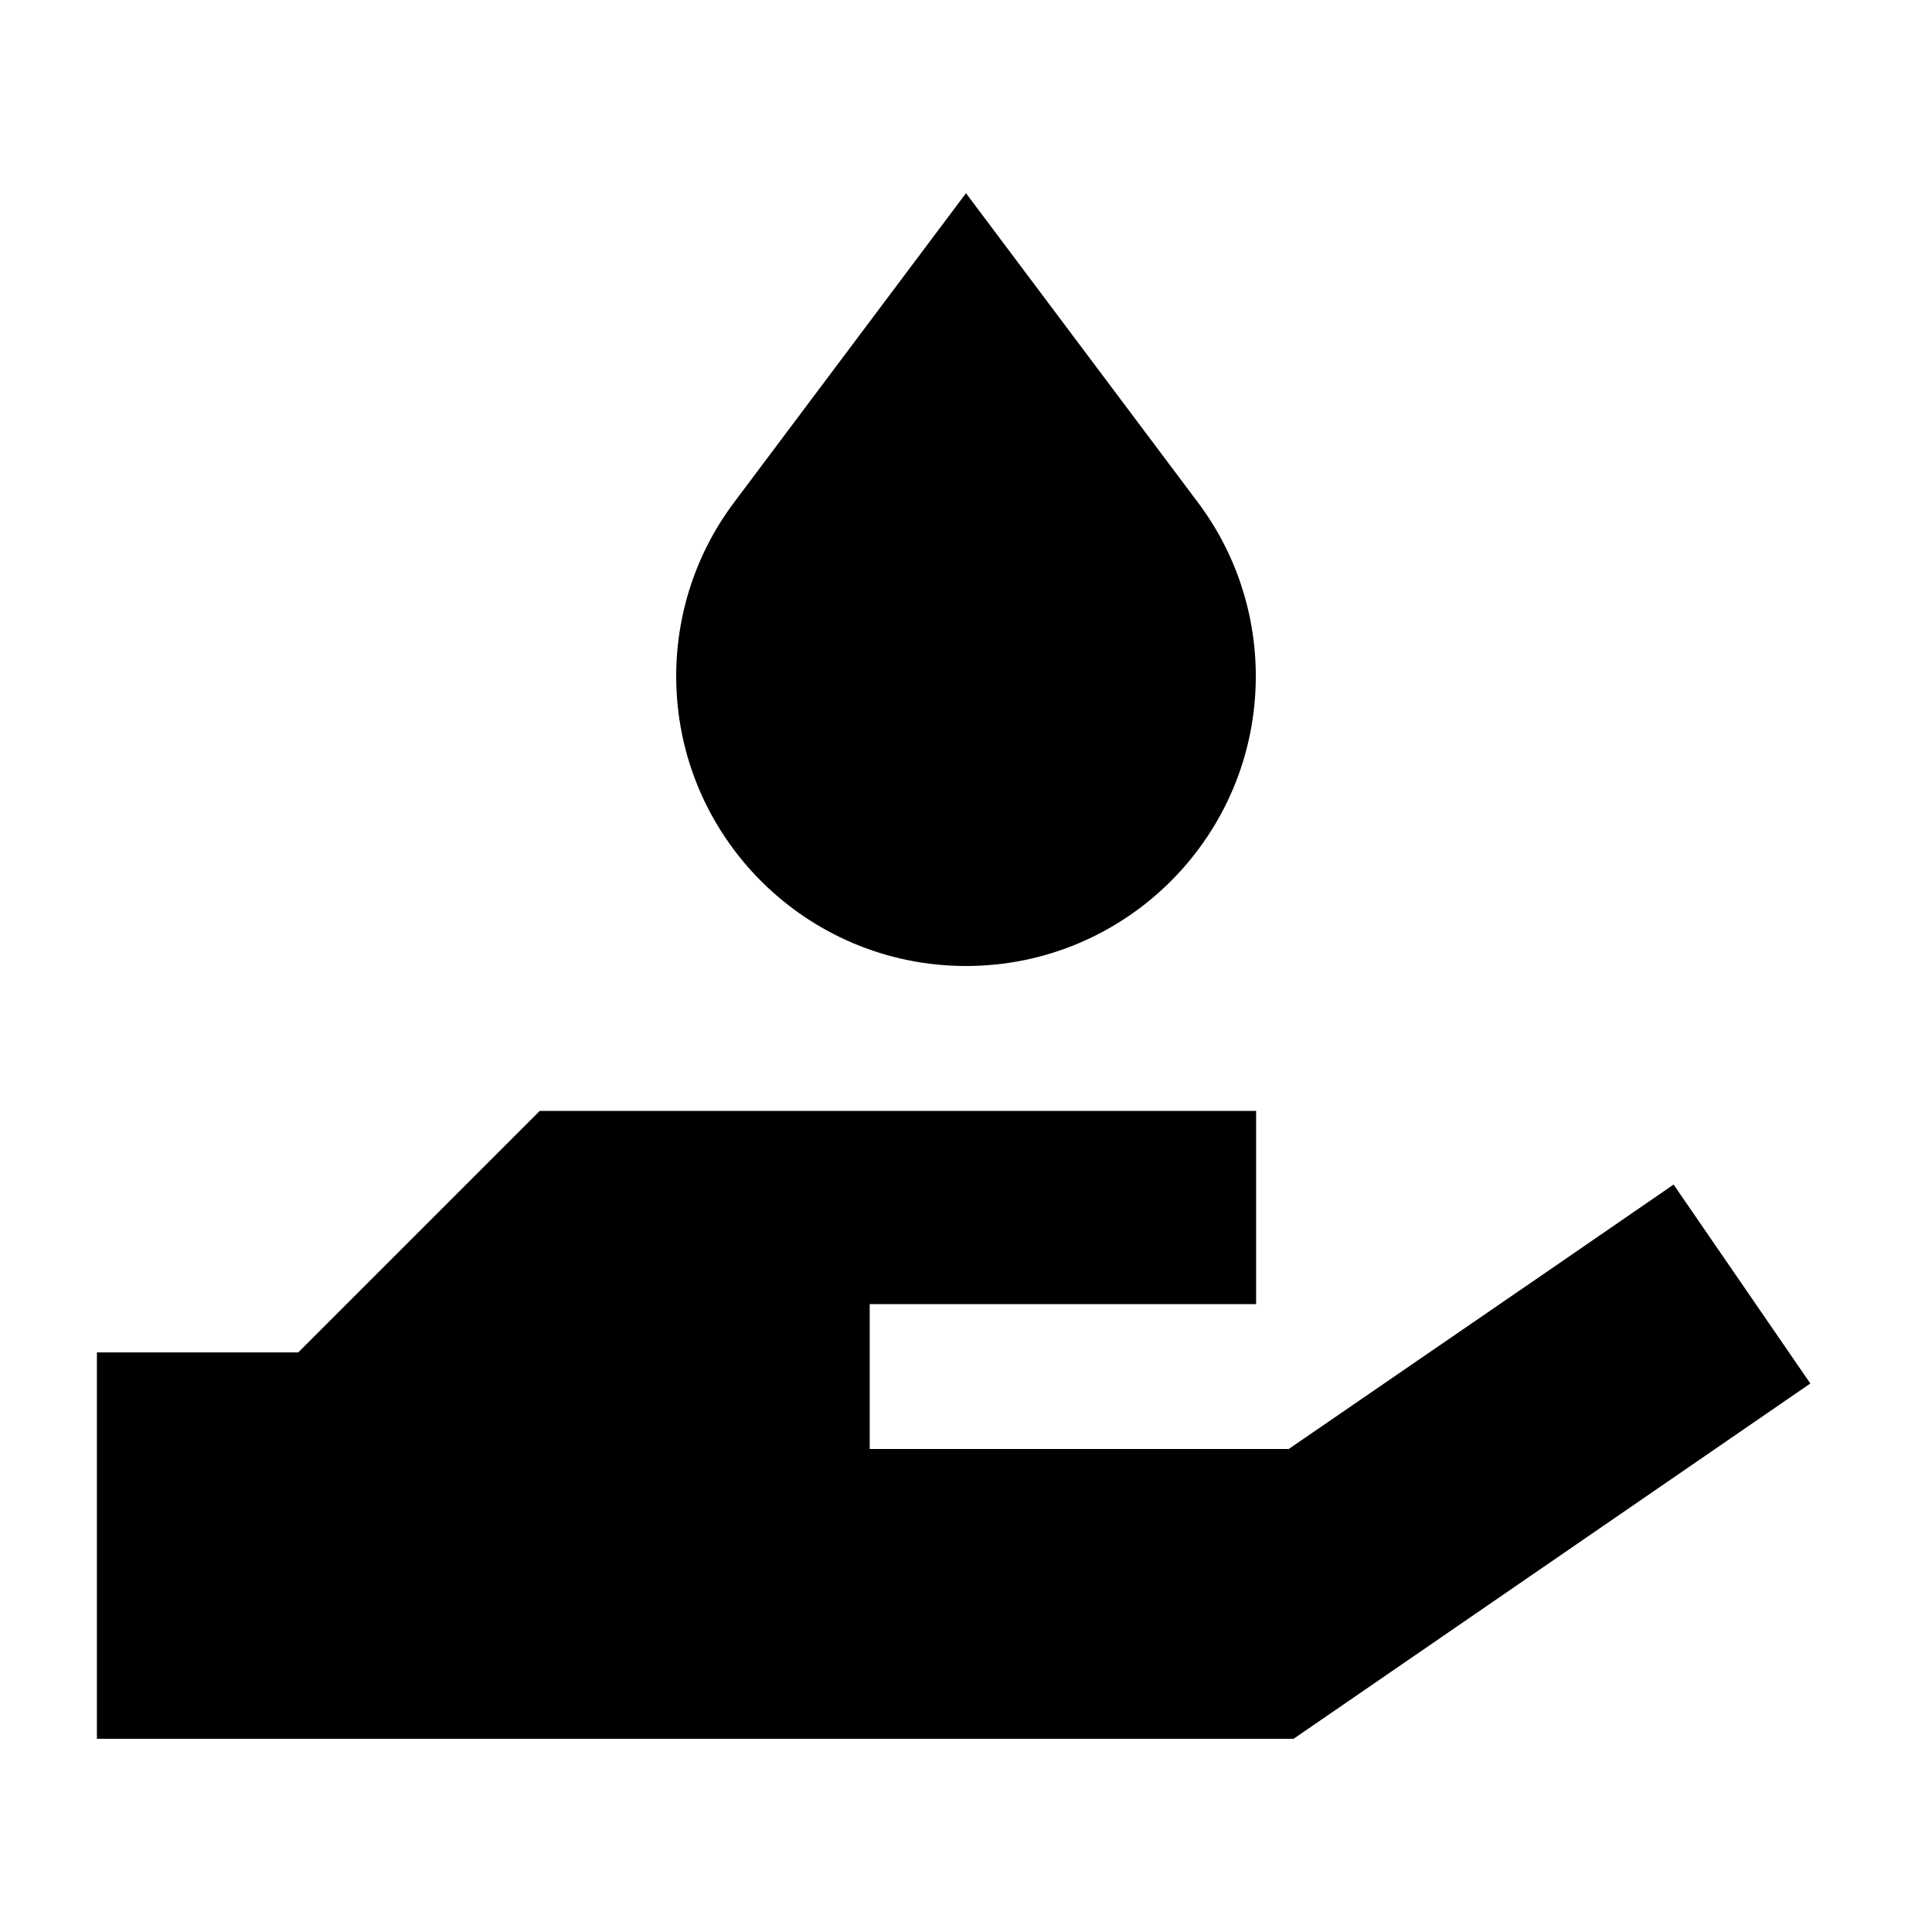 <svg xmlns="http://www.w3.org/2000/svg" viewBox="0 0 640 640"><!--! Font Awesome Pro 7.1.0 by @fontawesome - https://fontawesome.com License - https://fontawesome.com/license (Commercial License) Copyright 2025 Fonticons, Inc. --><path fill="currentColor" d="M320 64L243.2 166.4C230.7 183 224 203.2 224 224C224 277 267 320 320 320C373 320 416 277 416 224C416 203.2 409.3 183 396.8 166.4L320 64zM169.4 377.4L98.8 448L32.1 448L32.1 576L428.5 576L438.7 569C539.9 499.4 593.5 462.6 599.7 458.3L554.4 392.4C542.7 400.5 500.2 429.7 426.9 480L288.1 480L288.1 432L416.1 432L416.1 368L178.8 368L169.4 377.4z"/></svg>